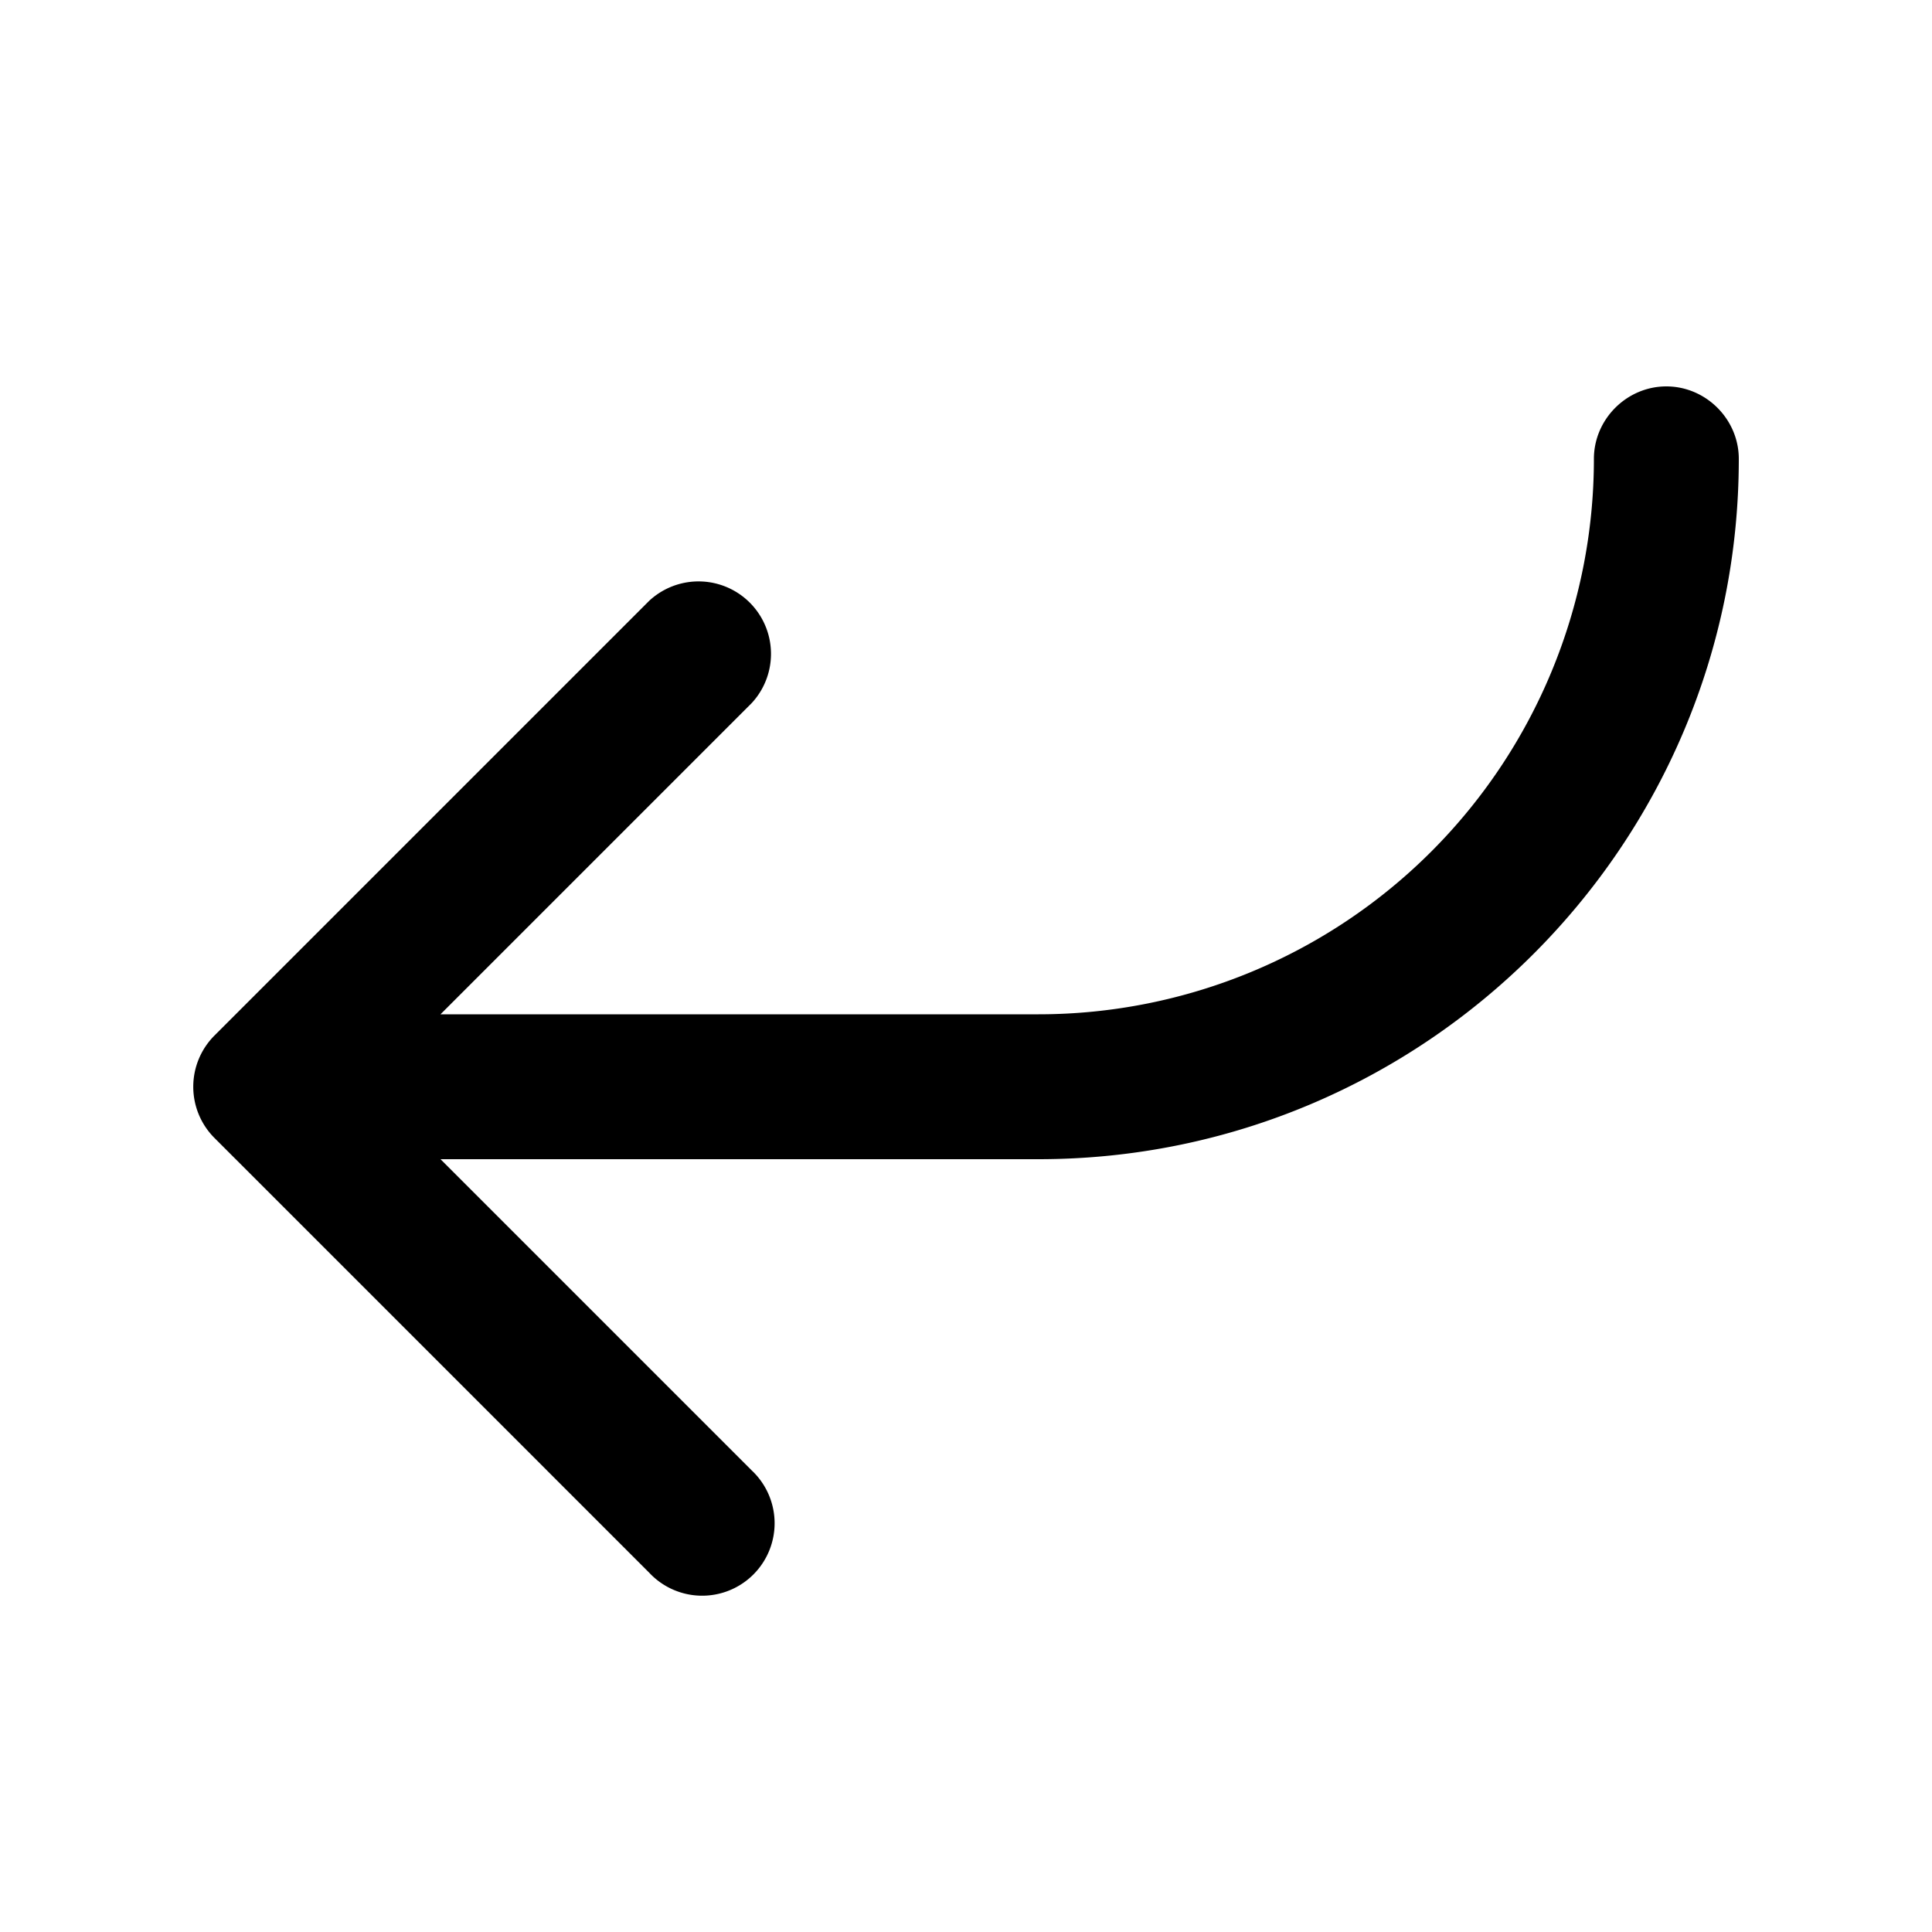 <svg width="20" height="20" viewBox="0 0 20 20" xmlns="http://www.w3.org/2000/svg"><path d="M17.25 4c.41 0 .75.34.75.75 0 4-3.25 7.25-7.25 7.25H4.56l3.22 3.22a.75.75 0 1 1-1.06 1.06l-4.5-4.5a.75.75 0 0 1 0-1.06l4.5-4.5a.75.75 0 0 1 1.06 1.06L4.56 10.5h6.19a5.75 5.75 0 0 0 5.75-5.75c0-.41.34-.75.75-.75Z"/></svg>